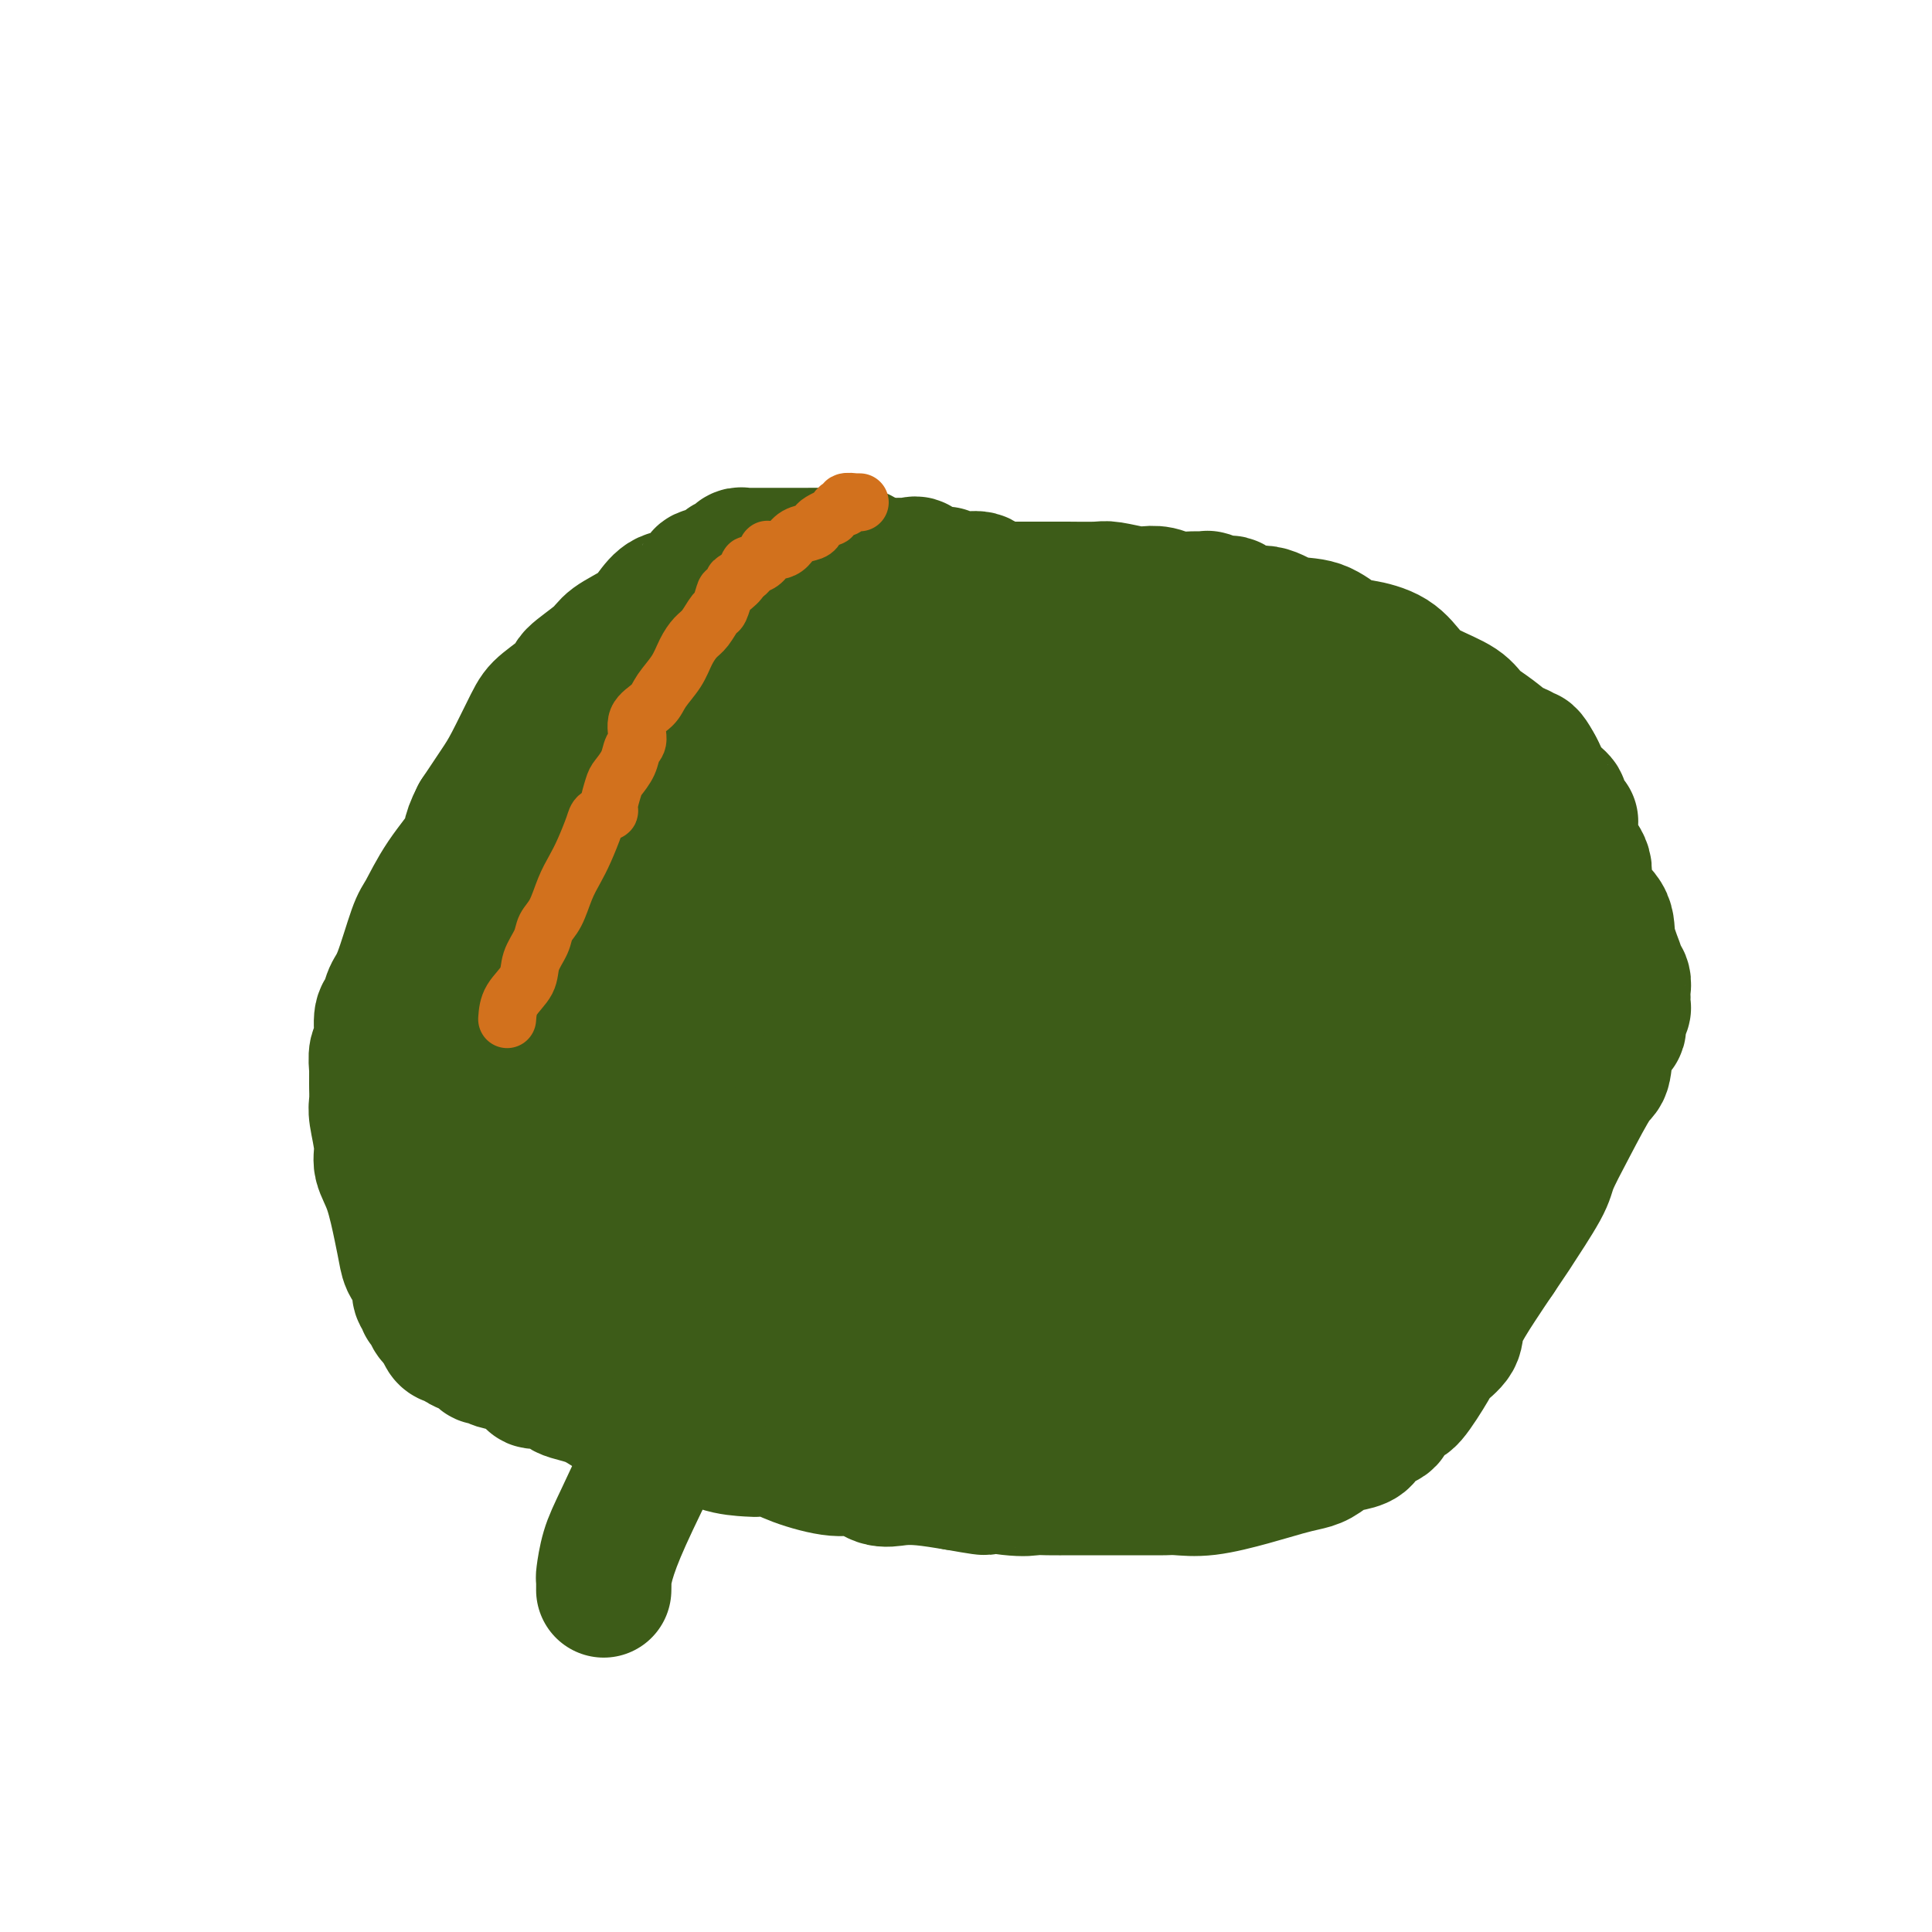 <svg viewBox='0 0 400 400' version='1.1' xmlns='http://www.w3.org/2000/svg' xmlns:xlink='http://www.w3.org/1999/xlink'><g fill='none' stroke='#3D5C18' stroke-width='28' stroke-linecap='round' stroke-linejoin='round'><path d='M221,136c-0.024,-0.344 -0.047,-0.688 0,-1c0.047,-0.312 0.166,-0.590 0,-1c-0.166,-0.410 -0.617,-0.950 -1,-1c-0.383,-0.050 -0.697,0.390 -1,0c-0.303,-0.390 -0.593,-1.610 -1,-2c-0.407,-0.390 -0.930,0.050 -1,0c-0.070,-0.050 0.312,-0.588 0,-1c-0.312,-0.412 -1.318,-0.696 -2,-1c-0.682,-0.304 -1.041,-0.627 -1,-1c0.041,-0.373 0.480,-0.795 0,-1c-0.480,-0.205 -1.881,-0.192 -3,-1c-1.119,-0.808 -1.956,-2.437 -3,-3c-1.044,-0.563 -2.296,-0.059 -3,0c-0.704,0.059 -0.861,-0.328 -1,-1c-0.139,-0.672 -0.259,-1.631 -1,-2c-0.741,-0.369 -2.103,-0.149 -3,0c-0.897,0.149 -1.329,0.229 -2,0c-0.671,-0.229 -1.580,-0.765 -2,-1c-0.420,-0.235 -0.350,-0.168 -1,0c-0.650,0.168 -2.020,0.437 -3,0c-0.980,-0.437 -1.572,-1.579 -2,-2c-0.428,-0.421 -0.694,-0.120 -2,0c-1.306,0.120 -3.653,0.060 -6,0'/><path d='M182,117c-3.890,-0.917 -3.115,-1.710 -4,-2c-0.885,-0.290 -3.429,-0.078 -5,0c-1.571,0.078 -2.168,0.021 -3,0c-0.832,-0.021 -1.899,-0.006 -3,0c-1.101,0.006 -2.236,0.002 -3,0c-0.764,-0.002 -1.156,-0.000 -2,0c-0.844,0.000 -2.138,0.000 -3,0c-0.862,-0.000 -1.291,-0.001 -2,0c-0.709,0.001 -1.697,0.004 -2,0c-0.303,-0.004 0.078,-0.016 0,0c-0.078,0.016 -0.617,0.060 -1,0c-0.383,-0.060 -0.611,-0.223 -1,0c-0.389,0.223 -0.938,0.834 -1,1c-0.062,0.166 0.364,-0.112 0,0c-0.364,0.112 -1.517,0.615 -2,1c-0.483,0.385 -0.296,0.651 -1,1c-0.704,0.349 -2.300,0.782 -3,1c-0.700,0.218 -0.506,0.221 -1,1c-0.494,0.779 -1.677,2.333 -3,3c-1.323,0.667 -2.788,0.445 -4,1c-1.212,0.555 -2.172,1.886 -3,3c-0.828,1.114 -1.524,2.012 -3,3c-1.476,0.988 -3.733,2.068 -5,3c-1.267,0.932 -1.545,1.718 -3,3c-1.455,1.282 -4.087,3.060 -5,4c-0.913,0.940 -0.105,1.043 -1,2c-0.895,0.957 -3.491,2.767 -5,4c-1.509,1.233 -1.930,1.887 -3,4c-1.070,2.113 -2.788,5.684 -4,8c-1.212,2.316 -1.918,3.376 -3,5c-1.082,1.624 -2.541,3.812 -4,6'/><path d='M99,169c-2.375,4.598 -1.311,4.594 -2,6c-0.689,1.406 -3.130,4.224 -5,7c-1.870,2.776 -3.169,5.511 -4,7c-0.831,1.489 -1.193,1.733 -2,4c-0.807,2.267 -2.057,6.559 -3,9c-0.943,2.441 -1.577,3.033 -2,4c-0.423,0.967 -0.635,2.310 -1,3c-0.365,0.690 -0.882,0.728 -1,2c-0.118,1.272 0.165,3.777 0,5c-0.165,1.223 -0.776,1.162 -1,2c-0.224,0.838 -0.060,2.574 0,3c0.060,0.426 0.015,-0.458 0,0c-0.015,0.458 0.000,2.258 0,3c-0.000,0.742 -0.016,0.428 0,1c0.016,0.572 0.063,2.032 0,3c-0.063,0.968 -0.234,1.444 0,3c0.234,1.556 0.875,4.191 1,6c0.125,1.809 -0.266,2.792 0,4c0.266,1.208 1.189,2.641 2,5c0.811,2.359 1.510,5.643 2,8c0.490,2.357 0.771,3.787 1,5c0.229,1.213 0.405,2.209 1,3c0.595,0.791 1.608,1.379 2,2c0.392,0.621 0.161,1.276 0,2c-0.161,0.724 -0.254,1.516 0,2c0.254,0.484 0.855,0.659 1,1c0.145,0.341 -0.166,0.848 0,1c0.166,0.152 0.807,-0.052 1,0c0.193,0.052 -0.063,0.360 0,1c0.063,0.640 0.447,1.611 1,2c0.553,0.389 1.277,0.194 2,0'/><path d='M92,273c0.786,0.896 0.251,0.635 0,1c-0.251,0.365 -0.217,1.356 0,2c0.217,0.644 0.617,0.942 1,1c0.383,0.058 0.750,-0.125 1,0c0.250,0.125 0.382,0.559 1,1c0.618,0.441 1.723,0.888 2,1c0.277,0.112 -0.275,-0.110 0,0c0.275,0.110 1.378,0.553 2,1c0.622,0.447 0.763,0.897 1,1c0.237,0.103 0.571,-0.140 1,0c0.429,0.140 0.952,0.663 2,1c1.048,0.337 2.620,0.489 4,1c1.380,0.511 2.569,1.380 3,2c0.431,0.620 0.104,0.989 1,1c0.896,0.011 3.014,-0.337 4,0c0.986,0.337 0.839,1.359 2,2c1.161,0.641 3.631,0.900 6,2c2.369,1.100 4.638,3.041 7,4c2.362,0.959 4.817,0.937 7,1c2.183,0.063 4.096,0.212 6,1c1.904,0.788 3.800,2.217 6,3c2.200,0.783 4.703,0.922 6,1c1.297,0.078 1.389,0.096 2,0c0.611,-0.096 1.741,-0.305 3,0c1.259,0.305 2.646,1.126 5,2c2.354,0.874 5.674,1.803 8,2c2.326,0.197 3.659,-0.337 5,0c1.341,0.337 2.689,1.544 4,2c1.311,0.456 2.584,0.161 4,0c1.416,-0.161 2.976,-0.189 5,0c2.024,0.189 4.512,0.594 7,1'/><path d='M198,307c10.787,1.950 3.753,0.326 3,0c-0.753,-0.326 4.773,0.645 8,1c3.227,0.355 4.155,0.095 5,0c0.845,-0.095 1.607,-0.026 3,0c1.393,0.026 3.415,0.007 5,0c1.585,-0.007 2.732,-0.002 4,0c1.268,0.002 2.659,0.000 4,0c1.341,-0.000 2.634,0.002 4,0c1.366,-0.002 2.807,-0.006 4,0c1.193,0.006 2.139,0.023 3,0c0.861,-0.023 1.637,-0.086 3,0c1.363,0.086 3.313,0.322 6,0c2.687,-0.322 6.112,-1.203 9,-2c2.888,-0.797 5.237,-1.509 7,-2c1.763,-0.491 2.938,-0.760 4,-1c1.062,-0.240 2.011,-0.449 3,-1c0.989,-0.551 2.017,-1.443 3,-2c0.983,-0.557 1.920,-0.778 3,-1c1.080,-0.222 2.302,-0.443 3,-1c0.698,-0.557 0.873,-1.450 1,-2c0.127,-0.550 0.206,-0.759 1,-1c0.794,-0.241 2.304,-0.516 3,-1c0.696,-0.484 0.580,-1.179 1,-2c0.420,-0.821 1.378,-1.770 2,-2c0.622,-0.230 0.910,0.258 2,-1c1.090,-1.258 2.983,-4.264 4,-6c1.017,-1.736 1.156,-2.203 2,-3c0.844,-0.797 2.391,-1.925 3,-3c0.609,-1.075 0.279,-2.097 1,-4c0.721,-1.903 2.492,-4.687 4,-7c1.508,-2.313 2.754,-4.157 4,-6'/><path d='M310,260c4.181,-6.190 3.133,-4.664 4,-6c0.867,-1.336 3.647,-5.533 5,-8c1.353,-2.467 1.278,-3.204 2,-5c0.722,-1.796 2.240,-4.651 4,-8c1.760,-3.349 3.763,-7.190 5,-9c1.237,-1.810 1.708,-1.588 2,-3c0.292,-1.412 0.404,-4.458 1,-6c0.596,-1.542 1.676,-1.579 2,-2c0.324,-0.421 -0.109,-1.226 0,-2c0.109,-0.774 0.761,-1.516 1,-2c0.239,-0.484 0.065,-0.711 0,-1c-0.065,-0.289 -0.022,-0.642 0,-1c0.022,-0.358 0.022,-0.722 0,-1c-0.022,-0.278 -0.066,-0.471 0,-1c0.066,-0.529 0.242,-1.393 0,-2c-0.242,-0.607 -0.904,-0.958 -1,-1c-0.096,-0.042 0.372,0.225 0,-1c-0.372,-1.225 -1.584,-3.942 -2,-6c-0.416,-2.058 -0.035,-3.455 -1,-5c-0.965,-1.545 -3.276,-3.236 -4,-5c-0.724,-1.764 0.138,-3.599 0,-5c-0.138,-1.401 -1.277,-2.368 -2,-4c-0.723,-1.632 -1.030,-3.929 -1,-5c0.030,-1.071 0.398,-0.916 0,-1c-0.398,-0.084 -1.564,-0.407 -2,-1c-0.436,-0.593 -0.144,-1.457 0,-2c0.144,-0.543 0.141,-0.764 0,-1c-0.141,-0.236 -0.419,-0.486 -1,-1c-0.581,-0.514 -1.464,-1.292 -2,-2c-0.536,-0.708 -0.725,-1.345 -1,-2c-0.275,-0.655 -0.638,-1.327 -1,-2'/><path d='M318,159c-2.577,-4.907 -2.021,-1.674 -2,-1c0.021,0.674 -0.494,-1.212 -1,-2c-0.506,-0.788 -1.002,-0.479 -2,-1c-0.998,-0.521 -2.497,-1.870 -4,-3c-1.503,-1.130 -3.011,-2.039 -4,-3c-0.989,-0.961 -1.458,-1.974 -3,-3c-1.542,-1.026 -4.158,-2.066 -6,-3c-1.842,-0.934 -2.910,-1.764 -4,-3c-1.090,-1.236 -2.202,-2.879 -4,-4c-1.798,-1.121 -4.282,-1.720 -6,-2c-1.718,-0.280 -2.670,-0.241 -4,-1c-1.330,-0.759 -3.037,-2.316 -5,-3c-1.963,-0.684 -4.181,-0.494 -6,-1c-1.819,-0.506 -3.238,-1.709 -5,-2c-1.762,-0.291 -3.868,0.328 -5,0c-1.132,-0.328 -1.292,-1.605 -2,-2c-0.708,-0.395 -1.964,0.091 -3,0c-1.036,-0.091 -1.852,-0.760 -2,-1c-0.148,-0.240 0.370,-0.050 0,0c-0.370,0.050 -1.629,-0.038 -3,0c-1.371,0.038 -2.854,0.203 -4,0c-1.146,-0.203 -1.956,-0.772 -3,-1c-1.044,-0.228 -2.324,-0.114 -3,0c-0.676,0.114 -0.748,0.227 -2,0c-1.252,-0.227 -3.684,-0.793 -5,-1c-1.316,-0.207 -1.516,-0.056 -3,0c-1.484,0.056 -4.251,0.015 -6,0c-1.749,-0.015 -2.479,-0.004 -4,0c-1.521,0.004 -3.833,0.001 -5,0c-1.167,-0.001 -1.191,-0.000 -2,0c-0.809,0.000 -2.405,0.000 -4,0'/><path d='M206,122c-6.298,-0.159 -5.043,-0.057 -5,0c0.043,0.057 -1.127,0.068 -2,0c-0.873,-0.068 -1.448,-0.216 -2,0c-0.552,0.216 -1.080,0.797 -2,1c-0.920,0.203 -2.230,0.027 -3,0c-0.770,-0.027 -0.999,0.096 -1,0c-0.001,-0.096 0.226,-0.410 0,0c-0.226,0.410 -0.906,1.543 -1,2c-0.094,0.457 0.396,0.238 0,0c-0.396,-0.238 -1.679,-0.496 -2,0c-0.321,0.496 0.320,1.746 0,2c-0.320,0.254 -1.603,-0.489 -3,0c-1.397,0.489 -2.910,2.210 -4,3c-1.090,0.790 -1.758,0.649 -3,1c-1.242,0.351 -3.059,1.195 -4,2c-0.941,0.805 -1.006,1.570 -2,2c-0.994,0.430 -2.915,0.523 -4,1c-1.085,0.477 -1.333,1.337 -2,2c-0.667,0.663 -1.755,1.127 -3,2c-1.245,0.873 -2.649,2.154 -4,3c-1.351,0.846 -2.651,1.257 -4,2c-1.349,0.743 -2.748,1.817 -4,3c-1.252,1.183 -2.356,2.476 -4,4c-1.644,1.524 -3.829,3.281 -5,4c-1.171,0.719 -1.328,0.402 -3,2c-1.672,1.598 -4.860,5.110 -7,7c-2.140,1.890 -3.233,2.156 -4,4c-0.767,1.844 -1.206,5.266 -2,7c-0.794,1.734 -1.941,1.781 -3,3c-1.059,1.219 -2.029,3.609 -3,6'/><path d='M120,185c-1.740,3.135 -2.088,2.973 -2,3c0.088,0.027 0.614,0.244 0,1c-0.614,0.756 -2.367,2.050 -3,3c-0.633,0.950 -0.145,1.556 0,2c0.145,0.444 -0.052,0.726 0,1c0.052,0.274 0.354,0.540 0,1c-0.354,0.460 -1.363,1.115 -2,2c-0.637,0.885 -0.903,1.999 -1,3c-0.097,1.001 -0.026,1.888 0,3c0.026,1.112 0.007,2.451 0,3c-0.007,0.549 -0.001,0.310 0,1c0.001,0.690 -0.003,2.310 0,3c0.003,0.690 0.015,0.452 0,1c-0.015,0.548 -0.055,1.883 0,3c0.055,1.117 0.207,2.016 0,3c-0.207,0.984 -0.773,2.053 -1,3c-0.227,0.947 -0.113,1.771 0,3c0.113,1.229 0.227,2.862 0,4c-0.227,1.138 -0.793,1.782 -1,3c-0.207,1.218 -0.055,3.010 0,4c0.055,0.990 0.014,1.178 0,2c-0.014,0.822 -0.002,2.278 0,3c0.002,0.722 -0.005,0.709 0,1c0.005,0.291 0.023,0.887 0,1c-0.023,0.113 -0.087,-0.256 0,0c0.087,0.256 0.324,1.138 1,2c0.676,0.862 1.789,1.705 2,2c0.211,0.295 -0.482,0.041 0,1c0.482,0.959 2.138,3.131 3,4c0.862,0.869 0.931,0.434 1,0'/><path d='M117,251c1.092,1.101 0.822,0.354 1,0c0.178,-0.354 0.805,-0.315 1,0c0.195,0.315 -0.042,0.908 0,1c0.042,0.092 0.364,-0.316 1,0c0.636,0.316 1.588,1.355 2,2c0.412,0.645 0.286,0.895 1,1c0.714,0.105 2.269,0.064 3,0c0.731,-0.064 0.640,-0.153 1,0c0.360,0.153 1.173,0.548 2,1c0.827,0.452 1.667,0.962 2,1c0.333,0.038 0.157,-0.396 1,0c0.843,0.396 2.705,1.623 4,2c1.295,0.377 2.025,-0.095 3,0c0.975,0.095 2.196,0.758 3,1c0.804,0.242 1.190,0.065 2,0c0.810,-0.065 2.045,-0.017 3,0c0.955,0.017 1.629,0.005 3,0c1.371,-0.005 3.438,-0.002 5,0c1.562,0.002 2.618,0.002 3,0c0.382,-0.002 0.090,-0.006 1,0c0.910,0.006 3.022,0.020 4,0c0.978,-0.020 0.821,-0.076 2,0c1.179,0.076 3.692,0.283 5,0c1.308,-0.283 1.411,-1.056 4,-2c2.589,-0.944 7.666,-2.059 11,-4c3.334,-1.941 4.927,-4.708 7,-7c2.073,-2.292 4.628,-4.109 8,-7c3.372,-2.891 7.562,-6.855 11,-11c3.438,-4.145 6.125,-8.470 9,-13c2.875,-4.530 5.937,-9.265 9,-14'/><path d='M226,145c-0.099,0.002 -0.199,0.004 0,0c0.199,-0.004 0.695,-0.015 1,0c0.305,0.015 0.418,0.057 1,0c0.582,-0.057 1.632,-0.211 2,0c0.368,0.211 0.053,0.788 0,1c-0.053,0.212 0.156,0.061 1,0c0.844,-0.061 2.324,-0.031 3,0c0.676,0.031 0.548,0.064 1,0c0.452,-0.064 1.484,-0.223 2,0c0.516,0.223 0.515,0.829 1,1c0.485,0.171 1.457,-0.091 2,0c0.543,0.091 0.659,0.536 1,1c0.341,0.464 0.909,0.947 2,1c1.091,0.053 2.707,-0.322 4,0c1.293,0.322 2.265,1.343 4,2c1.735,0.657 4.234,0.950 6,1c1.766,0.050 2.800,-0.142 3,0c0.200,0.142 -0.433,0.618 0,1c0.433,0.382 1.930,0.669 3,1c1.070,0.331 1.711,0.704 2,1c0.289,0.296 0.225,0.513 1,1c0.775,0.487 2.387,1.243 4,2'/><path d='M270,158c1.722,0.876 1.026,0.067 1,0c-0.026,-0.067 0.617,0.607 1,1c0.383,0.393 0.507,0.504 1,1c0.493,0.496 1.354,1.376 2,2c0.646,0.624 1.077,0.992 1,1c-0.077,0.008 -0.660,-0.344 0,0c0.660,0.344 2.565,1.384 3,2c0.435,0.616 -0.600,0.807 0,2c0.600,1.193 2.834,3.388 4,5c1.166,1.612 1.265,2.640 2,4c0.735,1.360 2.105,3.050 3,4c0.895,0.950 1.313,1.158 2,2c0.687,0.842 1.642,2.316 2,3c0.358,0.684 0.119,0.578 0,1c-0.119,0.422 -0.119,1.373 0,2c0.119,0.627 0.358,0.928 1,1c0.642,0.072 1.689,-0.087 2,0c0.311,0.087 -0.114,0.420 0,1c0.114,0.580 0.767,1.406 1,2c0.233,0.594 0.047,0.954 0,1c-0.047,0.046 0.044,-0.224 0,0c-0.044,0.224 -0.223,0.941 0,2c0.223,1.059 0.848,2.459 1,3c0.152,0.541 -0.170,0.221 0,0c0.170,-0.221 0.830,-0.345 1,0c0.170,0.345 -0.151,1.159 0,2c0.151,0.841 0.775,1.709 1,2c0.225,0.291 0.050,0.006 0,0c-0.050,-0.006 0.025,0.268 0,1c-0.025,0.732 -0.150,1.924 0,3c0.150,1.076 0.575,2.038 1,3'/><path d='M300,209c0.774,3.636 0.207,2.726 0,3c-0.207,0.274 -0.056,1.731 0,3c0.056,1.269 0.015,2.351 0,3c-0.015,0.649 -0.004,0.864 0,2c0.004,1.136 0.001,3.191 0,4c-0.001,0.809 -0.000,0.372 0,1c0.000,0.628 -0.000,2.320 0,3c0.000,0.680 0.001,0.346 0,1c-0.001,0.654 -0.002,2.295 0,4c0.002,1.705 0.008,3.472 0,4c-0.008,0.528 -0.030,-0.183 0,1c0.030,1.183 0.111,4.262 0,6c-0.111,1.738 -0.415,2.136 -1,3c-0.585,0.864 -1.451,2.194 -2,4c-0.549,1.806 -0.780,4.087 -1,6c-0.220,1.913 -0.427,3.460 -1,5c-0.573,1.540 -1.511,3.075 -2,4c-0.489,0.925 -0.529,1.239 -1,2c-0.471,0.761 -1.371,1.969 -2,3c-0.629,1.031 -0.986,1.886 -1,2c-0.014,0.114 0.313,-0.513 0,0c-0.313,0.513 -1.268,2.166 -2,3c-0.732,0.834 -1.243,0.850 -2,1c-0.757,0.150 -1.760,0.435 -2,1c-0.240,0.565 0.284,1.410 0,2c-0.284,0.590 -1.374,0.927 -2,1c-0.626,0.073 -0.786,-0.116 -1,0c-0.214,0.116 -0.480,0.536 -1,1c-0.520,0.464 -1.294,0.971 -2,1c-0.706,0.029 -1.345,-0.420 -2,0c-0.655,0.420 -1.328,1.710 -2,3'/><path d='M273,286c-2.811,2.212 -2.839,2.742 -4,3c-1.161,0.258 -3.457,0.245 -5,1c-1.543,0.755 -2.335,2.279 -3,3c-0.665,0.721 -1.204,0.638 -2,1c-0.796,0.362 -1.848,1.169 -3,2c-1.152,0.831 -2.403,1.687 -3,2c-0.597,0.313 -0.541,0.083 -1,0c-0.459,-0.083 -1.433,-0.018 -2,0c-0.567,0.018 -0.728,-0.009 -1,0c-0.272,0.009 -0.655,0.055 -1,0c-0.345,-0.055 -0.652,-0.211 -1,0c-0.348,0.211 -0.736,0.789 -1,1c-0.264,0.211 -0.403,0.057 -1,0c-0.597,-0.057 -1.652,-0.015 -2,0c-0.348,0.015 0.011,0.004 0,0c-0.011,-0.004 -0.392,-0.001 -1,0c-0.608,0.001 -1.442,0.000 -2,0c-0.558,-0.000 -0.838,-0.000 -1,0c-0.162,0.000 -0.204,0.000 -1,0c-0.796,-0.000 -2.346,-0.000 -4,0c-1.654,0.000 -3.412,0.000 -4,0c-0.588,-0.000 -0.006,-0.000 -1,0c-0.994,0.000 -3.566,0.000 -5,0c-1.434,-0.000 -1.732,-0.000 -3,0c-1.268,0.000 -3.507,0.000 -5,0c-1.493,-0.000 -2.242,-0.000 -3,0c-0.758,0.000 -1.526,0.000 -3,0c-1.474,-0.000 -3.653,-0.000 -5,0c-1.347,0.000 -1.863,0.000 -3,0c-1.137,-0.000 -2.896,-0.000 -4,0c-1.104,0.000 -1.552,0.000 -2,0'/><path d='M196,299c-8.877,0.155 -2.570,0.042 -1,0c1.570,-0.042 -1.599,-0.013 -3,0c-1.401,0.013 -1.035,0.009 -2,0c-0.965,-0.009 -3.263,-0.023 -5,0c-1.737,0.023 -2.915,0.083 -4,0c-1.085,-0.083 -2.076,-0.309 -3,-1c-0.924,-0.691 -1.779,-1.847 -3,-2c-1.221,-0.153 -2.808,0.698 -5,0c-2.192,-0.698 -4.989,-2.944 -8,-4c-3.011,-1.056 -6.236,-0.921 -9,-2c-2.764,-1.079 -5.068,-3.370 -7,-4c-1.932,-0.630 -3.493,0.401 -5,0c-1.507,-0.401 -2.962,-2.235 -4,-3c-1.038,-0.765 -1.660,-0.461 -3,-1c-1.340,-0.539 -3.399,-1.923 -5,-3c-1.601,-1.077 -2.744,-1.848 -3,-2c-0.256,-0.152 0.375,0.316 0,0c-0.375,-0.316 -1.757,-1.417 -3,-2c-1.243,-0.583 -2.347,-0.649 -3,-1c-0.653,-0.351 -0.854,-0.986 -1,-1c-0.146,-0.014 -0.236,0.595 -1,0c-0.764,-0.595 -2.202,-2.392 -3,-3c-0.798,-0.608 -0.955,-0.026 -1,0c-0.045,0.026 0.021,-0.506 0,-1c-0.021,-0.494 -0.128,-0.952 -1,-1c-0.872,-0.048 -2.509,0.313 -3,0c-0.491,-0.313 0.164,-1.299 0,-2c-0.164,-0.701 -1.147,-1.116 -2,-2c-0.853,-0.884 -1.576,-2.238 -2,-3c-0.424,-0.762 -0.550,-0.932 -1,-1c-0.450,-0.068 -1.225,-0.034 -2,0'/><path d='M103,260c-0.978,-1.506 0.076,-1.273 0,-2c-0.076,-0.727 -1.282,-2.416 -2,-3c-0.718,-0.584 -0.949,-0.062 -1,0c-0.051,0.062 0.080,-0.335 0,-1c-0.080,-0.665 -0.369,-1.597 -1,-2c-0.631,-0.403 -1.605,-0.278 -2,-1c-0.395,-0.722 -0.212,-2.292 0,-3c0.212,-0.708 0.451,-0.552 0,-1c-0.451,-0.448 -1.592,-1.498 -2,-2c-0.408,-0.502 -0.081,-0.456 0,-1c0.081,-0.544 -0.083,-1.678 0,-3c0.083,-1.322 0.415,-2.832 0,-4c-0.415,-1.168 -1.575,-1.994 -2,-3c-0.425,-1.006 -0.114,-2.192 0,-3c0.114,-0.808 0.030,-1.238 0,-2c-0.030,-0.762 -0.008,-1.857 0,-3c0.008,-1.143 0.002,-2.335 0,-3c-0.002,-0.665 -0.001,-0.804 0,-1c0.001,-0.196 0.000,-0.448 0,-1c-0.000,-0.552 -0.000,-1.405 0,-2c0.000,-0.595 0.000,-0.933 0,-2c-0.000,-1.067 -0.000,-2.863 0,-4c0.000,-1.137 0.000,-1.614 0,-2c-0.000,-0.386 -0.001,-0.682 0,-1c0.001,-0.318 0.002,-0.659 0,-1c-0.002,-0.341 -0.009,-0.683 0,-1c0.009,-0.317 0.033,-0.611 0,-1c-0.033,-0.389 -0.124,-0.874 0,-1c0.124,-0.126 0.464,0.107 1,0c0.536,-0.107 1.268,-0.553 2,-1'/><path d='M96,205c0.703,-0.427 0.962,-0.496 1,-1c0.038,-0.504 -0.145,-1.444 0,-2c0.145,-0.556 0.619,-0.729 1,-1c0.381,-0.271 0.669,-0.640 1,-1c0.331,-0.360 0.705,-0.712 1,-1c0.295,-0.288 0.510,-0.512 1,-1c0.490,-0.488 1.256,-1.241 2,-2c0.744,-0.759 1.465,-1.526 2,-2c0.535,-0.474 0.885,-0.656 1,-1c0.115,-0.344 -0.005,-0.848 0,-1c0.005,-0.152 0.136,0.050 1,0c0.864,-0.050 2.462,-0.351 3,-1c0.538,-0.649 0.015,-1.645 0,-2c-0.015,-0.355 0.476,-0.067 1,0c0.524,0.067 1.081,-0.086 2,-1c0.919,-0.914 2.201,-2.589 3,-3c0.799,-0.411 1.116,0.443 2,0c0.884,-0.443 2.335,-2.181 3,-3c0.665,-0.819 0.545,-0.717 2,-1c1.455,-0.283 4.487,-0.952 6,-2c1.513,-1.048 1.508,-2.477 2,-3c0.492,-0.523 1.480,-0.140 2,0c0.520,0.140 0.570,0.038 1,0c0.430,-0.038 1.239,-0.012 2,0c0.761,0.012 1.472,0.011 3,-1c1.528,-1.011 3.872,-3.031 5,-4c1.128,-0.969 1.040,-0.887 2,-1c0.960,-0.113 2.969,-0.422 4,-1c1.031,-0.578 1.085,-1.425 2,-2c0.915,-0.575 2.690,-0.879 4,-1c1.310,-0.121 2.155,-0.061 3,0'/><path d='M159,166c7.485,-3.612 4.697,-3.143 4,-3c-0.697,0.143 0.698,-0.039 2,0c1.302,0.039 2.512,0.299 3,0c0.488,-0.299 0.253,-1.156 1,-2c0.747,-0.844 2.475,-1.674 3,-2c0.525,-0.326 -0.154,-0.148 0,0c0.154,0.148 1.142,0.265 2,0c0.858,-0.265 1.585,-0.911 2,-1c0.415,-0.089 0.517,0.380 1,0c0.483,-0.380 1.345,-1.607 2,-2c0.655,-0.393 1.102,0.049 2,0c0.898,-0.049 2.248,-0.587 3,-1c0.752,-0.413 0.908,-0.699 2,-1c1.092,-0.301 3.121,-0.617 4,-1c0.879,-0.383 0.609,-0.835 1,-1c0.391,-0.165 1.445,-0.044 2,0c0.555,0.044 0.611,0.012 1,0c0.389,-0.012 1.109,-0.004 2,0c0.891,0.004 1.951,0.004 3,0c1.049,-0.004 2.085,-0.011 3,0c0.915,0.011 1.708,0.042 2,0c0.292,-0.042 0.083,-0.155 0,0c-0.083,0.155 -0.042,0.577 0,1'/><path d='M204,153c3.910,-0.447 1.184,-0.064 0,0c-1.184,0.064 -0.825,-0.192 -1,0c-0.175,0.192 -0.883,0.831 -1,1c-0.117,0.169 0.359,-0.134 0,0c-0.359,0.134 -1.552,0.705 -2,1c-0.448,0.295 -0.150,0.316 -1,1c-0.850,0.684 -2.847,2.032 -4,3c-1.153,0.968 -1.463,1.555 -2,2c-0.537,0.445 -1.300,0.746 -2,1c-0.700,0.254 -1.337,0.460 -2,1c-0.663,0.540 -1.353,1.415 -2,2c-0.647,0.585 -1.251,0.879 -3,2c-1.749,1.121 -4.643,3.070 -7,5c-2.357,1.930 -4.177,3.842 -6,6c-1.823,2.158 -3.648,4.563 -5,6c-1.352,1.437 -2.232,1.904 -3,3c-0.768,1.096 -1.425,2.819 -2,4c-0.575,1.181 -1.069,1.820 -2,3c-0.931,1.180 -2.298,2.900 -3,4c-0.702,1.100 -0.737,1.578 -1,2c-0.263,0.422 -0.753,0.787 -1,1c-0.247,0.213 -0.252,0.274 -1,1c-0.748,0.726 -2.238,2.116 -3,3c-0.762,0.884 -0.794,1.264 -2,3c-1.206,1.736 -3.584,4.830 -5,7c-1.416,2.170 -1.869,3.416 -3,5c-1.131,1.584 -2.938,3.507 -4,5c-1.062,1.493 -1.377,2.555 -2,4c-0.623,1.445 -1.552,3.274 -2,4c-0.448,0.726 -0.414,0.350 -1,1c-0.586,0.650 -1.793,2.325 -3,4'/><path d='M128,238c-7.437,10.649 -4.530,7.270 -4,7c0.530,-0.270 -1.318,2.569 -2,4c-0.682,1.431 -0.198,1.454 0,1c0.198,-0.454 0.109,-1.384 0,-2c-0.109,-0.616 -0.240,-0.919 0,-1c0.240,-0.081 0.849,0.059 1,-1c0.151,-1.059 -0.158,-3.318 0,-5c0.158,-1.682 0.782,-2.788 1,-4c0.218,-1.212 0.029,-2.532 0,-3c-0.029,-0.468 0.101,-0.085 0,0c-0.101,0.085 -0.433,-0.129 0,-1c0.433,-0.871 1.632,-2.399 2,-4c0.368,-1.601 -0.097,-3.275 0,-5c0.097,-1.725 0.754,-3.500 1,-4c0.246,-0.500 0.082,0.275 0,0c-0.082,-0.275 -0.083,-1.599 0,-2c0.083,-0.401 0.248,0.122 1,-1c0.752,-1.122 2.091,-3.887 3,-6c0.909,-2.113 1.387,-3.574 2,-5c0.613,-1.426 1.360,-2.819 2,-4c0.640,-1.181 1.171,-2.152 2,-4c0.829,-1.848 1.954,-4.575 3,-7c1.046,-2.425 2.013,-4.550 3,-6c0.987,-1.450 1.993,-2.225 3,-3'/><path d='M146,182c2.751,-6.122 0.630,-3.928 0,-3c-0.630,0.928 0.231,0.590 1,0c0.769,-0.590 1.447,-1.432 2,-2c0.553,-0.568 0.980,-0.862 2,-2c1.020,-1.138 2.631,-3.120 4,-4c1.369,-0.880 2.494,-0.657 3,-1c0.506,-0.343 0.391,-1.253 1,-2c0.609,-0.747 1.942,-1.332 4,-3c2.058,-1.668 4.843,-4.418 7,-6c2.157,-1.582 3.688,-1.994 5,-3c1.312,-1.006 2.405,-2.605 3,-3c0.595,-0.395 0.691,0.416 2,0c1.309,-0.416 3.829,-2.057 5,-3c1.171,-0.943 0.993,-1.188 2,-2c1.007,-0.812 3.201,-2.193 5,-3c1.799,-0.807 3.204,-1.042 5,-2c1.796,-0.958 3.984,-2.639 6,-4c2.016,-1.361 3.861,-2.403 5,-3c1.139,-0.597 1.571,-0.748 2,-1c0.429,-0.252 0.854,-0.603 2,-1c1.146,-0.397 3.014,-0.838 4,-1c0.986,-0.162 1.091,-0.044 1,0c-0.091,0.044 -0.378,0.015 0,0c0.378,-0.015 1.423,-0.016 2,0c0.577,0.016 0.688,0.048 1,0c0.312,-0.048 0.826,-0.178 1,0c0.174,0.178 0.008,0.663 0,1c-0.008,0.337 0.140,0.525 0,1c-0.140,0.475 -0.570,1.238 -1,2'/><path d='M220,137c-0.269,1.017 -1.443,1.560 -2,3c-0.557,1.440 -0.499,3.775 -1,5c-0.501,1.225 -1.561,1.338 -2,2c-0.439,0.662 -0.258,1.874 -1,3c-0.742,1.126 -2.409,2.167 -3,3c-0.591,0.833 -0.108,1.458 -1,3c-0.892,1.542 -3.158,4.002 -5,6c-1.842,1.998 -3.258,3.535 -5,6c-1.742,2.465 -3.809,5.859 -7,11c-3.191,5.141 -7.507,12.028 -10,15c-2.493,2.972 -3.163,2.029 -5,4c-1.837,1.971 -4.839,6.857 -6,9c-1.161,2.143 -0.479,1.542 -1,2c-0.521,0.458 -2.245,1.973 -3,3c-0.755,1.027 -0.541,1.565 -1,2c-0.459,0.435 -1.590,0.765 -2,1c-0.410,0.235 -0.098,0.373 0,1c0.098,0.627 -0.018,1.744 0,2c0.018,0.256 0.169,-0.347 0,0c-0.169,0.347 -0.660,1.646 -1,2c-0.340,0.354 -0.531,-0.235 -1,1c-0.469,1.235 -1.217,4.295 -2,6c-0.783,1.705 -1.600,2.057 -2,3c-0.400,0.943 -0.384,2.478 -1,4c-0.616,1.522 -1.864,3.030 -3,5c-1.136,1.970 -2.161,4.400 -3,7c-0.839,2.600 -1.493,5.368 -2,8c-0.507,2.632 -0.868,5.128 -1,6c-0.132,0.872 -0.036,0.119 0,0c0.036,-0.119 0.010,0.394 0,1c-0.010,0.606 -0.005,1.303 0,2'/><path d='M149,263c-0.544,2.643 -0.405,0.749 0,0c0.405,-0.749 1.077,-0.355 1,0c-0.077,0.355 -0.902,0.670 0,0c0.902,-0.670 3.531,-2.324 5,-3c1.469,-0.676 1.779,-0.374 4,-1c2.221,-0.626 6.352,-2.182 10,-4c3.648,-1.818 6.814,-3.899 11,-6c4.186,-2.101 9.393,-4.221 14,-7c4.607,-2.779 8.616,-6.218 13,-10c4.384,-3.782 9.145,-7.909 14,-12c4.855,-4.091 9.804,-8.148 13,-12c3.196,-3.852 4.639,-7.499 6,-10c1.361,-2.501 2.640,-3.857 4,-6c1.360,-2.143 2.800,-5.071 4,-7c1.200,-1.929 2.161,-2.857 3,-4c0.839,-1.143 1.555,-2.502 2,-4c0.445,-1.498 0.620,-3.134 1,-4c0.380,-0.866 0.966,-0.962 1,-1c0.034,-0.038 -0.483,-0.019 -1,0'/><path d='M254,172c2.912,-5.567 0.190,-1.483 -1,0c-1.190,1.483 -0.850,0.366 -1,0c-0.150,-0.366 -0.790,0.019 -1,0c-0.210,-0.019 0.010,-0.441 -1,0c-1.010,0.441 -3.251,1.744 -6,3c-2.749,1.256 -6.004,2.465 -11,6c-4.996,3.535 -11.731,9.396 -22,17c-10.269,7.604 -24.072,16.951 -36,32c-11.928,15.049 -21.981,35.800 -30,52c-8.019,16.200 -14.005,27.850 -17,35c-2.995,7.150 -2.999,9.801 -3,11c-0.001,1.199 0.002,0.948 0,1c-0.002,0.052 -0.008,0.408 0,0c0.008,-0.408 0.031,-1.581 0,-2c-0.031,-0.419 -0.116,-0.083 0,-1c0.116,-0.917 0.434,-3.087 1,-5c0.566,-1.913 1.379,-3.569 3,-7c1.621,-3.431 4.050,-8.638 7,-15c2.950,-6.362 6.419,-13.877 10,-22c3.581,-8.123 7.272,-16.852 10,-24c2.728,-7.148 4.494,-12.716 7,-18c2.506,-5.284 5.754,-10.286 8,-15c2.246,-4.714 3.491,-9.140 5,-14c1.509,-4.860 3.283,-10.153 5,-14c1.717,-3.847 3.378,-6.248 4,-7c0.622,-0.752 0.206,0.144 0,0c-0.206,-0.144 -0.202,-1.327 0,-2c0.202,-0.673 0.601,-0.837 1,-1'/><path d='M186,182c9.394,-22.752 2.379,-6.633 0,-1c-2.379,5.633 -0.122,0.780 1,-1c1.122,-1.780 1.108,-0.488 1,0c-0.108,0.488 -0.310,0.173 0,0c0.310,-0.173 1.131,-0.203 2,0c0.869,0.203 1.784,0.639 3,0c1.216,-0.639 2.732,-2.352 4,-4c1.268,-1.648 2.287,-3.229 4,-5c1.713,-1.771 4.119,-3.730 5,-4c0.881,-0.270 0.238,1.149 0,2c-0.238,0.851 -0.071,1.135 0,4c0.071,2.865 0.046,8.310 0,13c-0.046,4.690 -0.111,8.623 0,11c0.111,2.377 0.400,3.198 0,5c-0.400,1.802 -1.489,4.586 -2,7c-0.511,2.414 -0.445,4.458 -1,6c-0.555,1.542 -1.730,2.584 -2,3c-0.270,0.416 0.365,0.208 1,0'/><path d='M202,218c0.448,2.362 3.570,0.266 6,-3c2.430,-3.266 4.170,-7.703 7,-13c2.830,-5.297 6.749,-11.455 12,-19c5.251,-7.545 11.833,-16.476 16,-22c4.167,-5.524 5.918,-7.639 7,-10c1.082,-2.361 1.495,-4.968 2,-6c0.505,-1.032 1.102,-0.491 1,1c-0.102,1.491 -0.902,3.930 -2,7c-1.098,3.070 -2.493,6.770 -4,10c-1.507,3.230 -3.126,5.991 -4,8c-0.874,2.009 -1.003,3.267 -1,4c0.003,0.733 0.138,0.943 0,1c-0.138,0.057 -0.548,-0.037 -1,0c-0.452,0.037 -0.944,0.205 -1,0c-0.056,-0.205 0.325,-0.784 1,-2c0.675,-1.216 1.645,-3.068 2,-5c0.355,-1.932 0.096,-3.943 0,-6c-0.096,-2.057 -0.027,-4.159 0,-5c0.027,-0.841 0.014,-0.420 0,0'/><path d='M243,158c0.314,-2.743 0.599,-1.101 0,0c-0.599,1.101 -2.084,1.661 -3,3c-0.916,1.339 -1.264,3.456 -5,9c-3.736,5.544 -10.859,14.513 -14,19c-3.141,4.487 -2.298,4.490 -2,5c0.298,0.510 0.051,1.528 0,1c-0.051,-0.528 0.094,-2.600 1,-7c0.906,-4.400 2.573,-11.127 4,-18c1.427,-6.873 2.613,-13.894 3,-19c0.387,-5.106 -0.025,-8.299 0,-10c0.025,-1.701 0.488,-1.910 0,-1c-0.488,0.910 -1.928,2.940 -6,9c-4.072,6.060 -10.776,16.149 -19,30c-8.224,13.851 -17.969,31.463 -25,45c-7.031,13.537 -11.348,22.997 -14,31c-2.652,8.003 -3.639,14.547 -4,18c-0.361,3.453 -0.097,3.814 0,4c0.097,0.186 0.028,0.196 0,0c-0.028,-0.196 -0.014,-0.598 0,-1'/><path d='M159,276c-0.618,3.181 -0.164,0.632 0,0c0.164,-0.632 0.036,0.653 0,1c-0.036,0.347 0.019,-0.244 0,0c-0.019,0.244 -0.111,1.323 0,2c0.111,0.677 0.425,0.953 1,1c0.575,0.047 1.413,-0.134 2,0c0.587,0.134 0.925,0.582 1,1c0.075,0.418 -0.111,0.806 0,1c0.111,0.194 0.520,0.195 1,0c0.480,-0.195 1.031,-0.586 1,-1c-0.031,-0.414 -0.644,-0.850 0,-1c0.644,-0.150 2.544,-0.013 3,0c0.456,0.013 -0.533,-0.097 0,0c0.533,0.097 2.586,0.400 4,0c1.414,-0.400 2.188,-1.505 3,-2c0.812,-0.495 1.661,-0.380 3,-1c1.339,-0.620 3.168,-1.975 5,-3c1.832,-1.025 3.666,-1.722 5,-2c1.334,-0.278 2.167,-0.139 3,0'/><path d='M191,272c4.572,-1.538 2.503,-0.382 2,0c-0.503,0.382 0.560,-0.010 1,0c0.440,0.010 0.255,0.420 1,0c0.745,-0.420 2.418,-1.671 3,-2c0.582,-0.329 0.073,0.263 0,0c-0.073,-0.263 0.292,-1.382 1,-2c0.708,-0.618 1.761,-0.736 2,-1c0.239,-0.264 -0.336,-0.675 0,-1c0.336,-0.325 1.582,-0.565 2,-1c0.418,-0.435 0.009,-1.066 0,-1c-0.009,0.066 0.384,0.829 1,0c0.616,-0.829 1.456,-3.248 2,-4c0.544,-0.752 0.792,0.165 2,-1c1.208,-1.165 3.377,-4.410 5,-7c1.623,-2.590 2.700,-4.523 4,-6c1.300,-1.477 2.821,-2.498 4,-4c1.179,-1.502 2.014,-3.485 3,-5c0.986,-1.515 2.123,-2.563 3,-4c0.877,-1.437 1.495,-3.262 2,-4c0.505,-0.738 0.897,-0.390 1,-1c0.103,-0.610 -0.084,-2.179 0,-3c0.084,-0.821 0.438,-0.895 1,-1c0.562,-0.105 1.334,-0.241 2,-1c0.666,-0.759 1.228,-2.142 2,-3c0.772,-0.858 1.754,-1.193 2,-2c0.246,-0.807 -0.246,-2.088 0,-3c0.246,-0.912 1.229,-1.457 2,-2c0.771,-0.543 1.330,-1.084 2,-2c0.670,-0.916 1.450,-2.208 2,-3c0.550,-0.792 0.872,-1.083 2,-2c1.128,-0.917 3.064,-2.458 5,-4'/><path d='M250,202c3.418,-2.677 5.463,-2.871 7,-4c1.537,-1.129 2.567,-3.195 4,-5c1.433,-1.805 3.270,-3.349 4,-4c0.730,-0.651 0.352,-0.409 1,-1c0.648,-0.591 2.321,-2.015 4,-3c1.679,-0.985 3.364,-1.530 4,-2c0.636,-0.470 0.223,-0.864 0,-1c-0.223,-0.136 -0.256,-0.013 0,0c0.256,0.013 0.803,-0.082 1,0c0.197,0.082 0.045,0.342 0,1c-0.045,0.658 0.017,1.716 0,2c-0.017,0.284 -0.112,-0.205 0,0c0.112,0.205 0.432,1.102 0,2c-0.432,0.898 -1.617,1.795 -2,2c-0.383,0.205 0.035,-0.282 0,0c-0.035,0.282 -0.525,1.333 -1,2c-0.475,0.667 -0.936,0.949 -2,2c-1.064,1.051 -2.733,2.872 -4,5c-1.267,2.128 -2.134,4.564 -3,7'/><path d='M263,205c-2.331,3.799 -2.158,4.295 -3,6c-0.842,1.705 -2.699,4.618 -4,7c-1.301,2.382 -2.045,4.231 -3,6c-0.955,1.769 -2.122,3.457 -3,5c-0.878,1.543 -1.466,2.941 -2,4c-0.534,1.059 -1.013,1.779 -2,3c-0.987,1.221 -2.482,2.942 -3,4c-0.518,1.058 -0.059,1.452 0,2c0.059,0.548 -0.282,1.250 -1,2c-0.718,0.750 -1.812,1.546 -2,2c-0.188,0.454 0.531,0.564 0,1c-0.531,0.436 -2.312,1.198 -3,2c-0.688,0.802 -0.284,1.646 0,2c0.284,0.354 0.448,0.219 0,0c-0.448,-0.219 -1.506,-0.522 -2,0c-0.494,0.522 -0.422,1.868 -1,3c-0.578,1.132 -1.804,2.048 -3,3c-1.196,0.952 -2.360,1.938 -4,4c-1.640,2.062 -3.756,5.199 -6,8c-2.244,2.801 -4.615,5.265 -7,8c-2.385,2.735 -4.786,5.741 -6,8c-1.214,2.259 -1.243,3.770 -2,5c-0.757,1.230 -2.241,2.180 -3,3c-0.759,0.820 -0.792,1.510 -1,2c-0.208,0.490 -0.592,0.781 -1,1c-0.408,0.219 -0.841,0.367 -1,1c-0.159,0.633 -0.046,1.752 0,2c0.046,0.248 0.023,-0.376 0,-1'/><path d='M200,298c-6.259,8.131 -0.907,1.457 1,-1c1.907,-2.457 0.370,-0.697 0,0c-0.370,0.697 0.429,0.331 1,0c0.571,-0.331 0.916,-0.626 1,-1c0.084,-0.374 -0.091,-0.828 0,-1c0.091,-0.172 0.450,-0.064 1,0c0.550,0.064 1.293,0.082 2,0c0.707,-0.082 1.380,-0.265 2,-1c0.620,-0.735 1.189,-2.023 2,-3c0.811,-0.977 1.865,-1.642 3,-2c1.135,-0.358 2.350,-0.410 3,-1c0.650,-0.590 0.736,-1.717 1,-2c0.264,-0.283 0.705,0.279 1,0c0.295,-0.279 0.444,-1.398 1,-2c0.556,-0.602 1.520,-0.687 2,-1c0.480,-0.313 0.475,-0.854 1,-1c0.525,-0.146 1.580,0.101 2,0c0.420,-0.101 0.204,-0.552 0,-1c-0.204,-0.448 -0.397,-0.892 0,-1c0.397,-0.108 1.385,0.121 2,0c0.615,-0.121 0.857,-0.592 1,-1c0.143,-0.408 0.189,-0.753 0,-1c-0.189,-0.247 -0.611,-0.396 0,-1c0.611,-0.604 2.257,-1.662 3,-2c0.743,-0.338 0.583,0.045 1,0c0.417,-0.045 1.411,-0.517 2,-1c0.589,-0.483 0.774,-0.976 1,-1c0.226,-0.024 0.493,0.422 1,0c0.507,-0.422 1.253,-1.711 2,-3'/><path d='M237,270c6.361,-4.525 3.763,-1.838 3,-1c-0.763,0.838 0.310,-0.174 1,-1c0.690,-0.826 0.998,-1.467 2,-2c1.002,-0.533 2.699,-0.958 4,-2c1.301,-1.042 2.208,-2.700 3,-4c0.792,-1.300 1.470,-2.241 2,-3c0.530,-0.759 0.912,-1.337 1,-2c0.088,-0.663 -0.116,-1.410 0,-2c0.116,-0.590 0.553,-1.024 1,-1c0.447,0.024 0.903,0.505 1,0c0.097,-0.505 -0.166,-1.998 0,-3c0.166,-1.002 0.761,-1.515 1,-2c0.239,-0.485 0.121,-0.944 0,-1c-0.121,-0.056 -0.245,0.291 0,0c0.245,-0.291 0.857,-1.222 1,-2c0.143,-0.778 -0.185,-1.405 0,-2c0.185,-0.595 0.882,-1.159 1,-2c0.118,-0.841 -0.342,-1.960 0,-3c0.342,-1.040 1.488,-2.002 2,-3c0.512,-0.998 0.392,-2.033 1,-3c0.608,-0.967 1.946,-1.865 3,-3c1.054,-1.135 1.825,-2.508 2,-4c0.175,-1.492 -0.247,-3.103 0,-4c0.247,-0.897 1.162,-1.079 2,-2c0.838,-0.921 1.598,-2.580 2,-4c0.402,-1.420 0.447,-2.601 1,-3c0.553,-0.399 1.615,-0.016 2,0c0.385,0.016 0.093,-0.336 0,-1c-0.093,-0.664 0.013,-1.640 0,-2c-0.013,-0.360 -0.147,-0.103 0,0c0.147,0.103 0.573,0.051 1,0'/><path d='M274,208c2.706,-4.389 1.472,-0.862 1,1c-0.472,1.862 -0.181,2.060 0,2c0.181,-0.060 0.251,-0.376 0,0c-0.251,0.376 -0.823,1.446 -1,2c-0.177,0.554 0.040,0.593 0,2c-0.040,1.407 -0.337,4.183 -1,6c-0.663,1.817 -1.693,2.674 -2,4c-0.307,1.326 0.108,3.122 0,4c-0.108,0.878 -0.741,0.839 -1,1c-0.259,0.161 -0.146,0.521 0,1c0.146,0.479 0.326,1.078 0,2c-0.326,0.922 -1.157,2.169 -2,4c-0.843,1.831 -1.698,4.247 -2,6c-0.302,1.753 -0.053,2.842 0,4c0.053,1.158 -0.091,2.386 0,4c0.091,1.614 0.417,3.613 0,6c-0.417,2.387 -1.575,5.163 -2,7c-0.425,1.837 -0.116,2.736 0,3c0.116,0.264 0.038,-0.108 0,0c-0.038,0.108 -0.034,0.694 0,1c0.034,0.306 0.100,0.330 0,1c-0.100,0.670 -0.367,1.986 -1,3c-0.633,1.014 -1.634,1.725 -2,3c-0.366,1.275 -0.099,3.112 0,4c0.099,0.888 0.028,0.825 0,1c-0.028,0.175 -0.014,0.587 0,1'/><path d='M261,281c-2.015,11.056 -0.552,2.196 0,-1c0.552,-3.196 0.194,-0.727 0,0c-0.194,0.727 -0.225,-0.288 0,-1c0.225,-0.712 0.705,-1.122 1,-2c0.295,-0.878 0.404,-2.224 1,-3c0.596,-0.776 1.677,-0.981 2,-1c0.323,-0.019 -0.113,0.150 0,0c0.113,-0.150 0.775,-0.617 1,-1c0.225,-0.383 0.015,-0.682 0,-1c-0.015,-0.318 0.166,-0.653 0,-1c-0.166,-0.347 -0.680,-0.704 0,-2c0.680,-1.296 2.553,-3.530 4,-6c1.447,-2.470 2.469,-5.175 3,-7c0.531,-1.825 0.570,-2.769 1,-4c0.430,-1.231 1.251,-2.748 2,-4c0.749,-1.252 1.426,-2.238 2,-3c0.574,-0.762 1.044,-1.300 1,-2c-0.044,-0.700 -0.602,-1.562 0,-3c0.602,-1.438 2.365,-3.453 4,-5c1.635,-1.547 3.142,-2.627 4,-4c0.858,-1.373 1.066,-3.039 2,-4c0.934,-0.961 2.593,-1.216 3,-2c0.407,-0.784 -0.437,-2.097 0,-3c0.437,-0.903 2.156,-1.397 3,-2c0.844,-0.603 0.813,-1.315 1,-2c0.187,-0.685 0.594,-1.342 1,-2'/><path d='M297,215c3.182,-4.502 2.135,-3.758 2,-4c-0.135,-0.242 0.640,-1.469 2,-3c1.360,-1.531 3.303,-3.367 5,-5c1.697,-1.633 3.148,-3.064 4,-5c0.852,-1.936 1.104,-4.377 2,-6c0.896,-1.623 2.436,-2.429 3,-3c0.564,-0.571 0.151,-0.909 0,-1c-0.151,-0.091 -0.040,0.064 0,0c0.040,-0.064 0.011,-0.345 0,-1c-0.011,-0.655 -0.003,-1.682 0,-2c0.003,-0.318 0.000,0.074 0,0c-0.000,-0.074 0.002,-0.613 0,-1c-0.002,-0.387 -0.007,-0.621 0,-1c0.007,-0.379 0.026,-0.902 0,-1c-0.026,-0.098 -0.096,0.230 0,0c0.096,-0.230 0.358,-1.017 0,-2c-0.358,-0.983 -1.336,-2.161 -2,-3c-0.664,-0.839 -1.015,-1.338 -1,-2c0.015,-0.662 0.396,-1.487 0,-2c-0.396,-0.513 -1.569,-0.715 -2,-1c-0.431,-0.285 -0.118,-0.654 0,-1c0.118,-0.346 0.043,-0.670 0,-1c-0.043,-0.330 -0.053,-0.666 0,-1c0.053,-0.334 0.168,-0.667 0,-1c-0.168,-0.333 -0.619,-0.667 -1,-1c-0.381,-0.333 -0.690,-0.667 -1,-1'/><path d='M308,166c-0.962,-3.728 0.132,-1.549 0,-1c-0.132,0.549 -1.492,-0.533 -2,-1c-0.508,-0.467 -0.164,-0.318 0,-1c0.164,-0.682 0.149,-2.196 0,-3c-0.149,-0.804 -0.431,-0.899 -1,-1c-0.569,-0.101 -1.424,-0.208 -2,-1c-0.576,-0.792 -0.872,-2.268 -1,-3c-0.128,-0.732 -0.087,-0.719 0,-1c0.087,-0.281 0.219,-0.856 0,-1c-0.219,-0.144 -0.791,0.142 -1,0c-0.209,-0.142 -0.057,-0.713 0,-1c0.057,-0.287 0.019,-0.289 0,0c-0.019,0.289 -0.019,0.869 0,1c0.019,0.131 0.056,-0.187 0,0c-0.056,0.187 -0.206,0.878 0,1c0.206,0.122 0.767,-0.326 1,0c0.233,0.326 0.138,1.424 0,2c-0.138,0.576 -0.319,0.629 0,1c0.319,0.371 1.137,1.058 2,2c0.863,0.942 1.771,2.138 2,4c0.229,1.862 -0.220,4.389 0,6c0.220,1.611 1.110,2.305 2,3'/><path d='M308,172c1.242,3.834 0.848,3.418 1,4c0.152,0.582 0.850,2.162 1,3c0.150,0.838 -0.247,0.933 0,2c0.247,1.067 1.138,3.107 2,4c0.862,0.893 1.695,0.640 2,1c0.305,0.360 0.083,1.334 0,2c-0.083,0.666 -0.027,1.024 0,1c0.027,-0.024 0.025,-0.429 0,0c-0.025,0.429 -0.071,1.693 0,3c0.071,1.307 0.260,2.656 0,5c-0.260,2.344 -0.970,5.681 -2,10c-1.030,4.319 -2.382,9.619 -3,14c-0.618,4.381 -0.503,7.843 -1,11c-0.497,3.157 -1.605,6.008 -2,8c-0.395,1.992 -0.077,3.125 0,4c0.077,0.875 -0.087,1.491 0,2c0.087,0.509 0.425,0.910 0,1c-0.425,0.090 -1.613,-0.130 -2,0c-0.387,0.130 0.027,0.611 0,1c-0.027,0.389 -0.494,0.685 -1,1c-0.506,0.315 -1.051,0.647 -1,1c0.051,0.353 0.699,0.725 0,1c-0.699,0.275 -2.746,0.451 -3,1c-0.254,0.549 1.283,1.470 0,2c-1.283,0.530 -5.388,0.670 -7,1c-1.612,0.330 -0.731,0.851 -2,2c-1.269,1.149 -4.688,2.925 -7,4c-2.312,1.075 -3.518,1.450 -6,3c-2.482,1.550 -6.241,4.275 -10,7'/><path d='M267,271c-7.905,4.578 -8.169,4.024 -11,6c-2.831,1.976 -8.230,6.480 -12,9c-3.770,2.520 -5.910,3.054 -8,4c-2.090,0.946 -4.131,2.305 -5,3c-0.869,0.695 -0.566,0.725 -1,1c-0.434,0.275 -1.607,0.794 -2,1c-0.393,0.206 -0.008,0.097 0,0c0.008,-0.097 -0.363,-0.184 -1,0c-0.637,0.184 -1.542,0.637 -2,1c-0.458,0.363 -0.469,0.636 -1,1c-0.531,0.364 -1.580,0.818 -2,1c-0.420,0.182 -0.210,0.091 0,0'/></g>
<g fill='none' stroke='#D2711D' stroke-width='12' stroke-linecap='round' stroke-linejoin='round'><path d='M178,104c-0.485,-0.009 -0.970,-0.017 -1,0c-0.030,0.017 0.396,0.060 0,0c-0.396,-0.060 -1.613,-0.222 -2,0c-0.387,0.222 0.056,0.829 0,1c-0.056,0.171 -0.610,-0.095 -1,0c-0.390,0.095 -0.616,0.550 -1,1c-0.384,0.450 -0.927,0.894 -1,1c-0.073,0.106 0.325,-0.127 0,0c-0.325,0.127 -1.371,0.615 -2,1c-0.629,0.385 -0.839,0.667 -1,1c-0.161,0.333 -0.271,0.717 -1,1c-0.729,0.283 -2.076,0.467 -3,1c-0.924,0.533 -1.427,1.417 -2,2c-0.573,0.583 -1.218,0.864 -2,1c-0.782,0.136 -1.702,0.127 -2,0c-0.298,-0.127 0.026,-0.371 0,0c-0.026,0.371 -0.402,1.356 -1,2c-0.598,0.644 -1.418,0.946 -2,1c-0.582,0.054 -0.926,-0.139 -1,0c-0.074,0.139 0.122,0.611 0,1c-0.122,0.389 -0.561,0.694 -1,1'/><path d='M154,119c-3.831,2.429 -1.407,1.002 -1,1c0.407,-0.002 -1.203,1.421 -2,2c-0.797,0.579 -0.780,0.314 -1,1c-0.220,0.686 -0.678,2.321 -1,3c-0.322,0.679 -0.508,0.400 -1,1c-0.492,0.600 -1.291,2.079 -2,3c-0.709,0.921 -1.329,1.286 -2,2c-0.671,0.714 -1.393,1.779 -2,3c-0.607,1.221 -1.100,2.600 -2,4c-0.900,1.400 -2.206,2.821 -3,4c-0.794,1.179 -1.076,2.114 -2,3c-0.924,0.886 -2.489,1.722 -3,3c-0.511,1.278 0.032,2.997 0,4c-0.032,1.003 -0.640,1.288 -1,2c-0.360,0.712 -0.473,1.850 -1,3c-0.527,1.150 -1.469,2.311 -2,3c-0.531,0.689 -0.652,0.906 -1,2c-0.348,1.094 -0.922,3.065 -1,4c-0.078,0.935 0.341,0.833 0,1c-0.341,0.167 -1.442,0.602 -2,1c-0.558,0.398 -0.572,0.760 -1,2c-0.428,1.240 -1.271,3.357 -2,5c-0.729,1.643 -1.346,2.813 -2,4c-0.654,1.187 -1.345,2.393 -2,4c-0.655,1.607 -1.273,3.616 -2,5c-0.727,1.384 -1.564,2.144 -2,3c-0.436,0.856 -0.470,1.807 -1,3c-0.530,1.193 -1.554,2.629 -2,4c-0.446,1.371 -0.312,2.677 -1,4c-0.688,1.323 -2.196,2.664 -3,4c-0.804,1.336 -0.902,2.668 -1,4'/></g>
</svg>